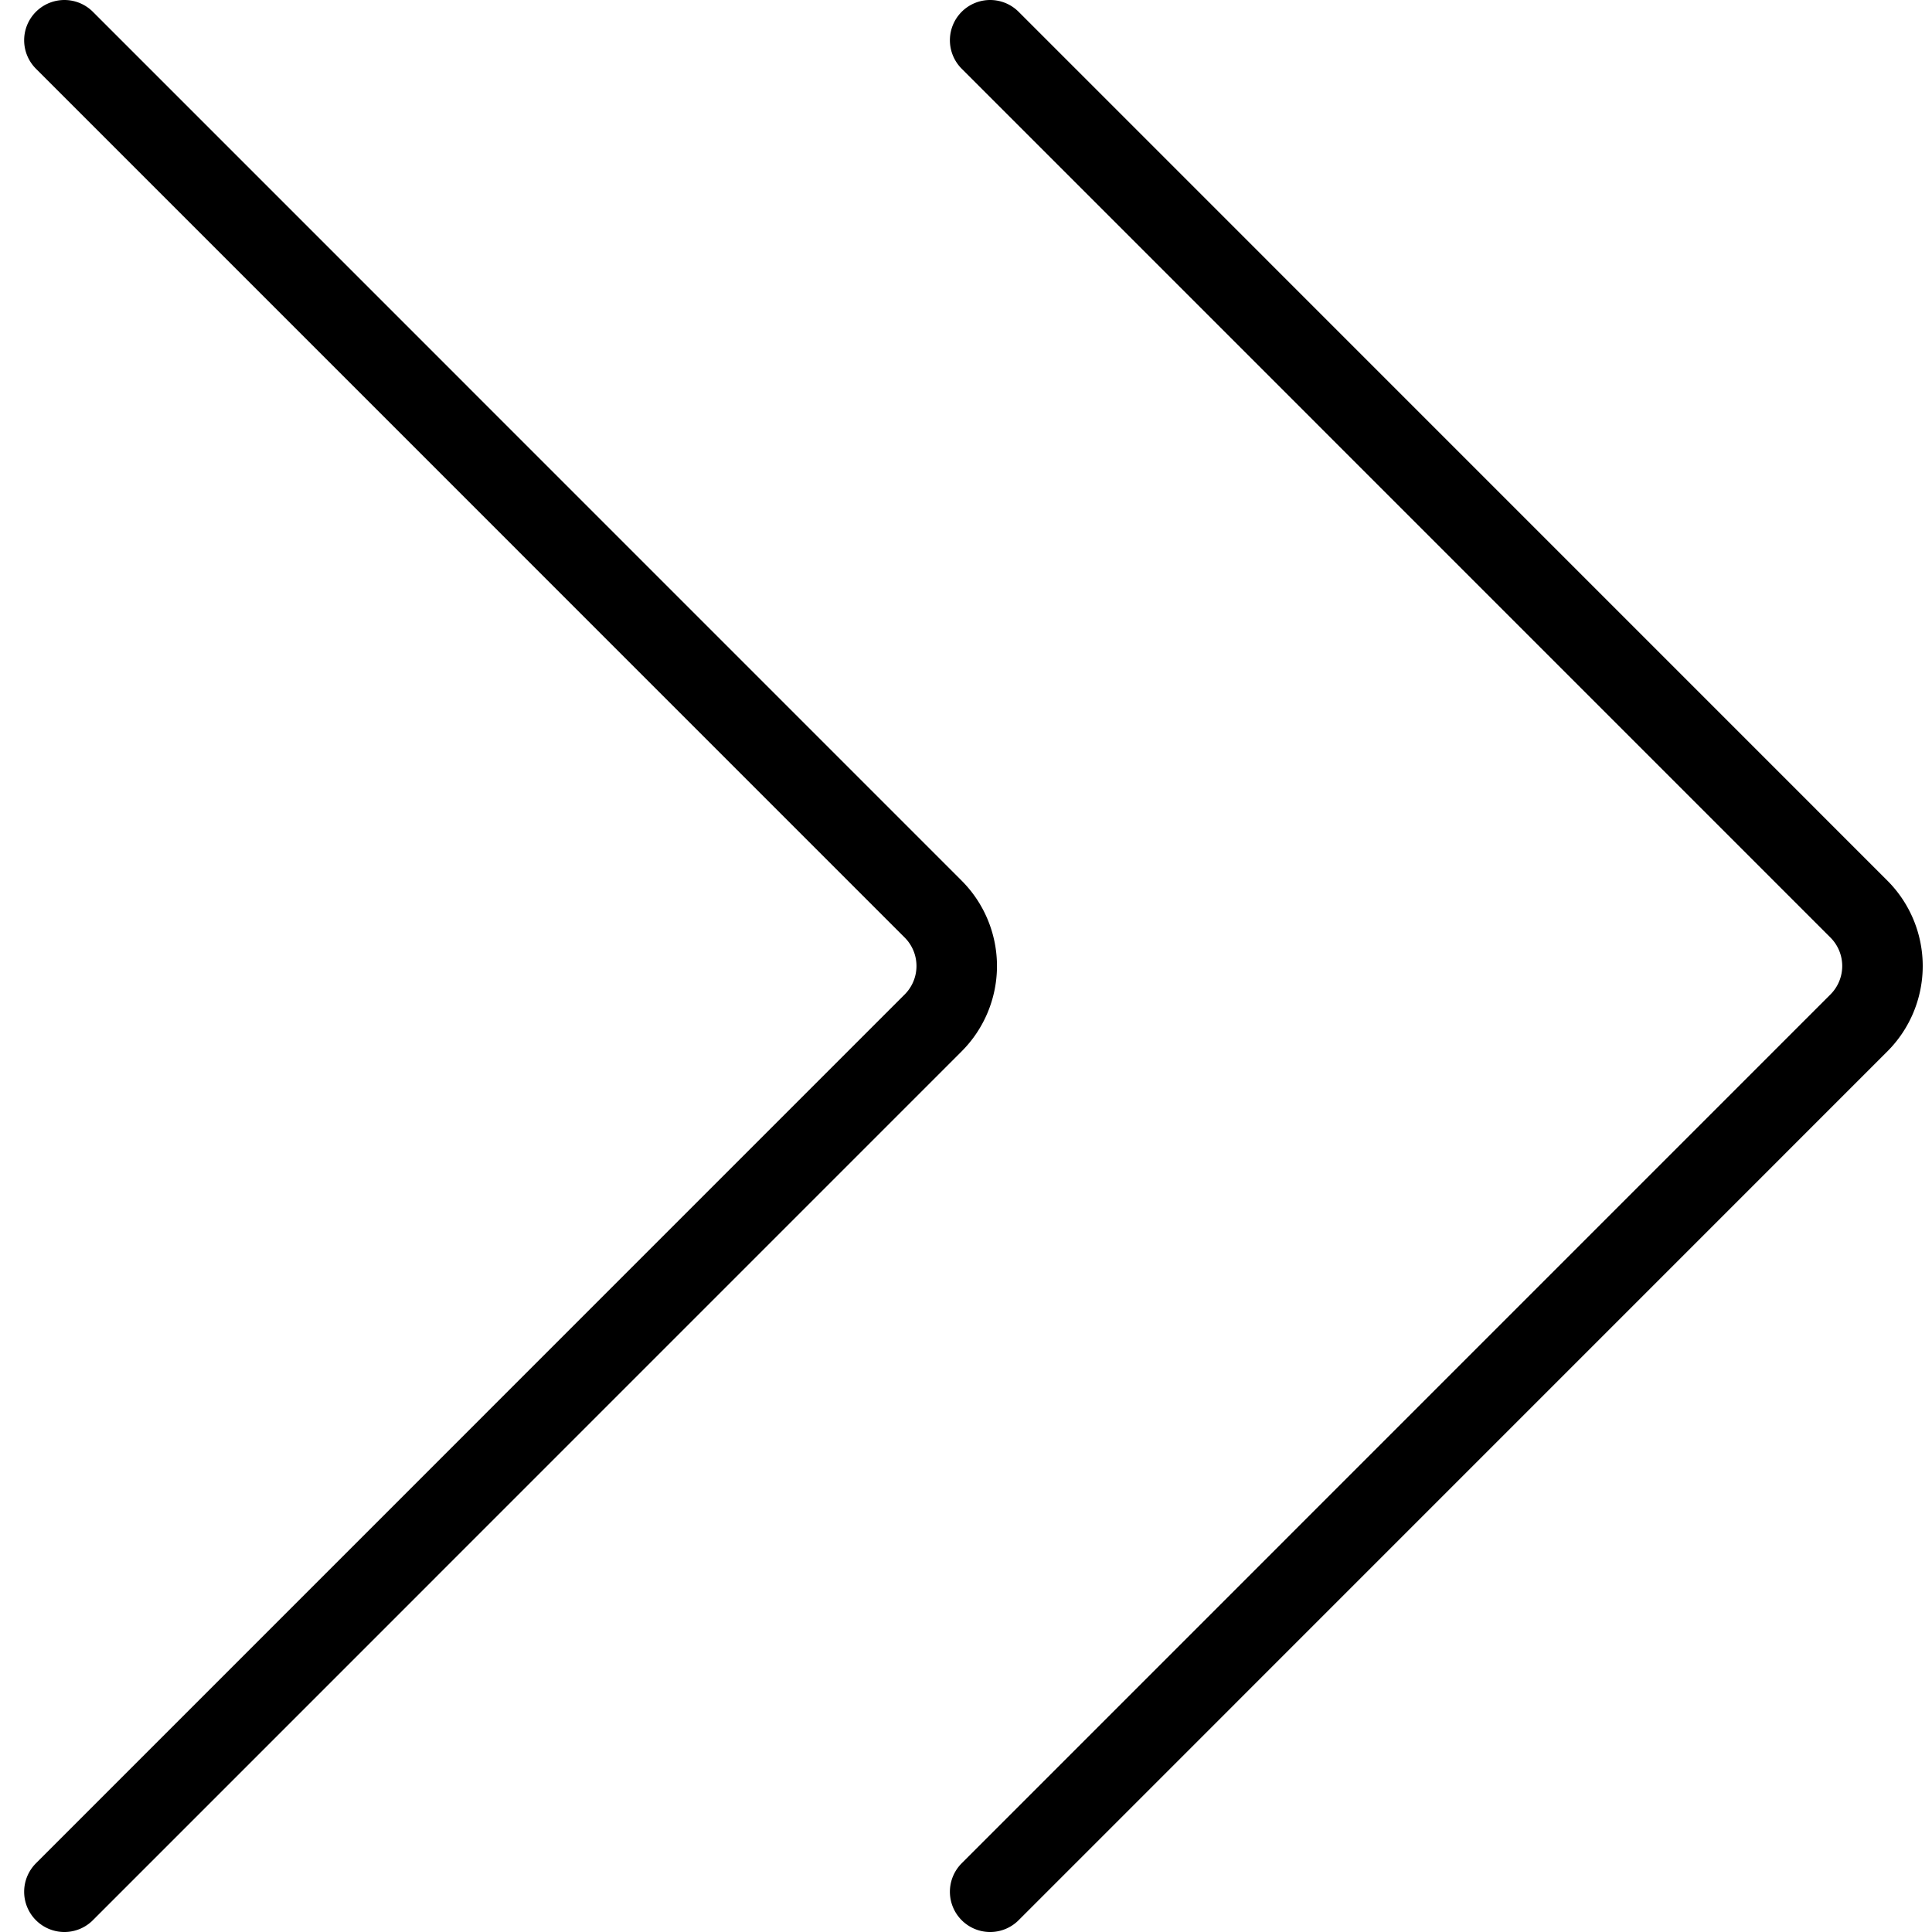 <svg id="Light" xmlns="http://www.w3.org/2000/svg" viewBox="0 0 24 24"><defs><style>.cls-1{fill:none;stroke:currentColor;stroke-linecap:round;stroke-linejoin:round;}</style></defs><title>arrow-button-right-1</title><path class="cls-1" d="M.8.5,11.592,11.293a1,1,0,0,1,0,1.414L.8,23.5"/><path class="cls-1" d="M12.3.5,23.092,11.293a1,1,0,0,1,0,1.414L12.3,23.5"/></svg>